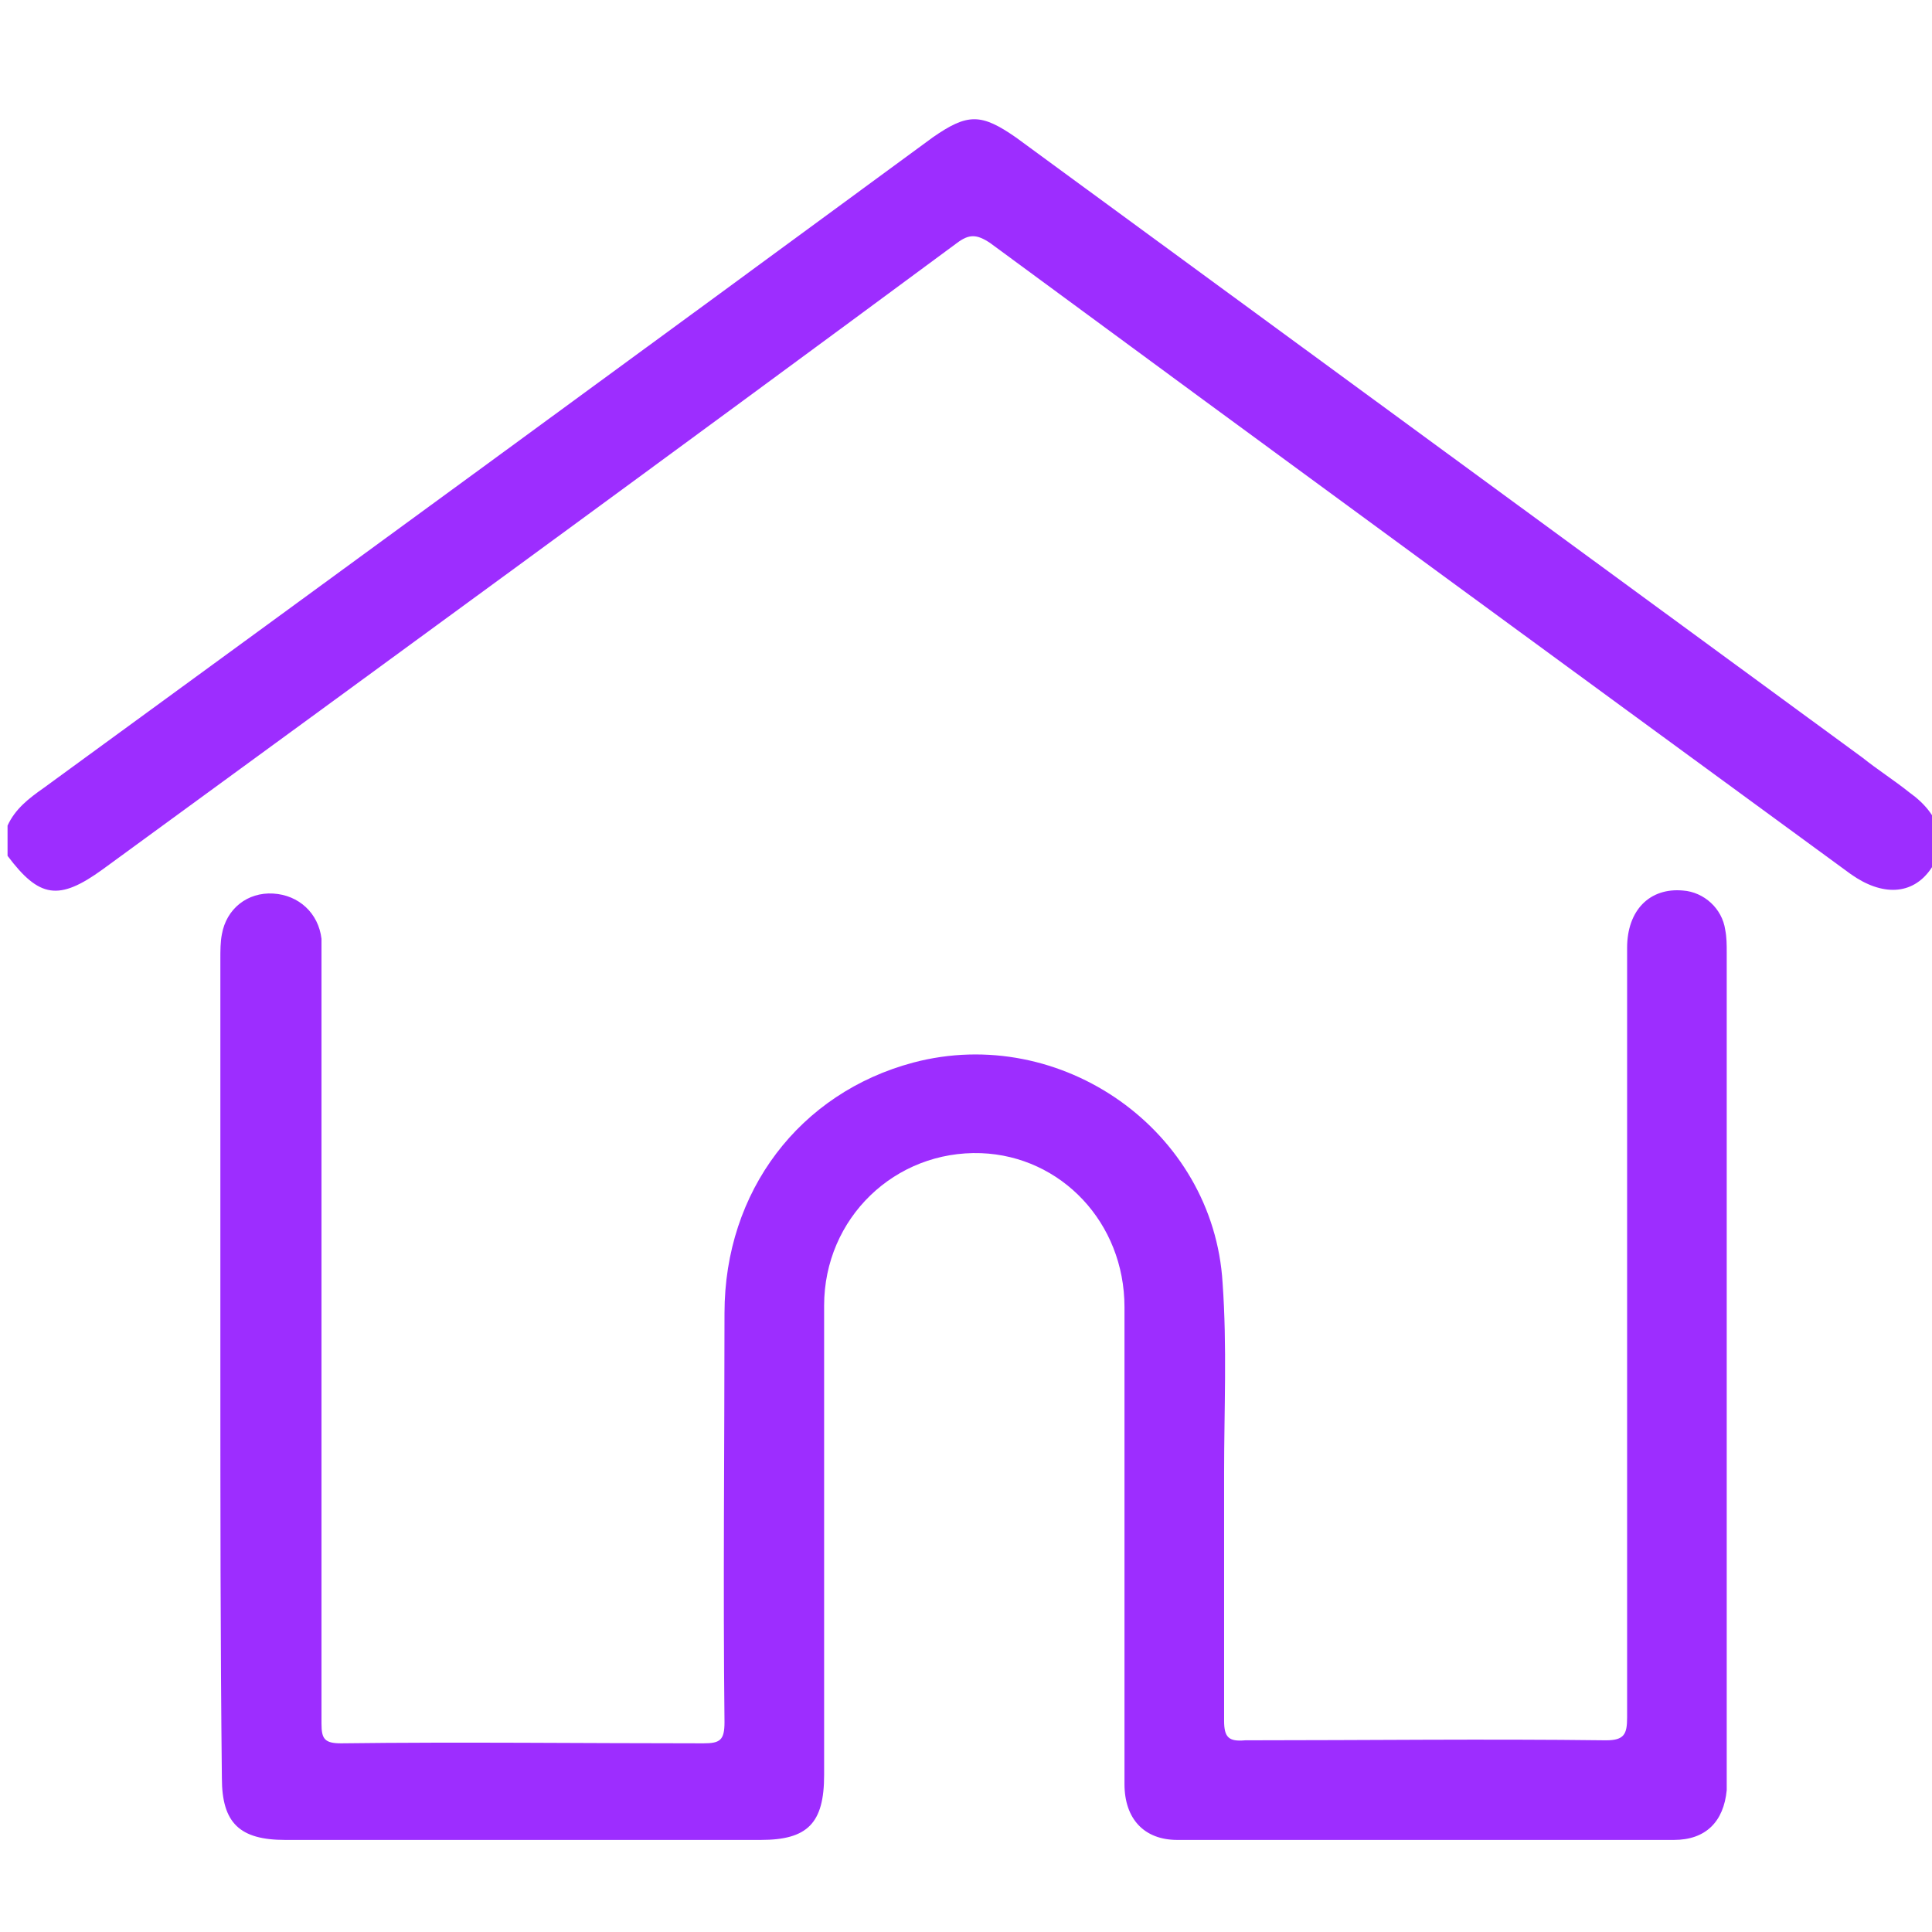 <?xml version="1.0" encoding="utf-8"?>
<!-- Generator: Adobe Illustrator 23.0.0, SVG Export Plug-In . SVG Version: 6.00 Build 0)  -->
<svg version="1.1" id="Layer_1" xmlns="http://www.w3.org/2000/svg" xmlns:xlink="http://www.w3.org/1999/xlink" x="0px" y="0px"
	 viewBox="0 0 128 128" style="enable-background:new 0 0 128 128;" xml:space="preserve">
<style type="text/css">
	.st0{fill:#9D2DFF;}
</style>
<path class="st0" d="M0.5,54.7c0.5-1.1,1.4-1.8,2.4-2.5C22.5,37.9,42.2,23.5,61.8,9.1c2.3-1.6,3.2-1.6,5.5,0
	c18.7,13.7,37.4,27.4,56.1,41.1c1,0.8,2.1,1.5,3.1,2.3c2.1,1.5,2.6,3.4,1.4,5.1c-1.2,1.7-3.2,1.8-5.3,0.3c-19-13.9-38-27.8-57-41.8
	c-0.9-0.6-1.4-0.6-2.2,0C44.6,30,25.7,43.8,6.8,57.6c-2.9,2.1-4.2,1.9-6.3-0.9C0.5,56,0.5,55.4,0.5,54.7z"/>
<path class="st0" d="M14.6,90.6c0-9,0-18.1,0-27.1c0-0.5,0-1.1,0.1-1.6c0.3-1.7,1.7-2.8,3.4-2.7c1.7,0.1,3,1.3,3.2,3
	c0,0.5,0,0.9,0,1.4c0,16.9,0,33.7,0,50.6c0,1,0.2,1.3,1.3,1.3c8-0.1,16,0,24,0c1.1,0,1.4-0.2,1.4-1.4c-0.1-9,0-18.1,0-27.1
	c0-8.1,5-14.6,12.5-16.6C70.3,67.8,80.4,74.9,81,85c0.3,4.2,0.1,8.4,0.1,12.6c0,5.5,0,10.9,0,16.4c0,1.1,0.3,1.4,1.4,1.3
	c8,0,15.9-0.1,23.9,0c1.2,0,1.4-0.4,1.4-1.5c0-17,0-34,0-51c0-2.5,1.5-4,3.7-3.8c1.4,0.1,2.6,1.2,2.8,2.6c0.1,0.5,0.1,1,0.1,1.5
	c0,18.2,0,36.4,0,54.6c0,0.3,0,0.6,0,0.9c-0.2,2.1-1.4,3.3-3.5,3.3c-11,0-21.9,0-32.9,0c-2.2,0-3.5-1.4-3.5-3.7
	c0-10.5,0-21.1,0-31.6c0-5.6-4.2-10-9.5-10.2c-5.7-0.2-10.4,4.3-10.4,10.1c0,10.4,0,20.7,0,31.1c0,3.2-1.1,4.3-4.2,4.3
	c-10.5,0-21,0-31.5,0c-3,0-4.2-1.1-4.2-4.1C14.6,108.7,14.6,99.7,14.6,90.6z"/>
</svg>

